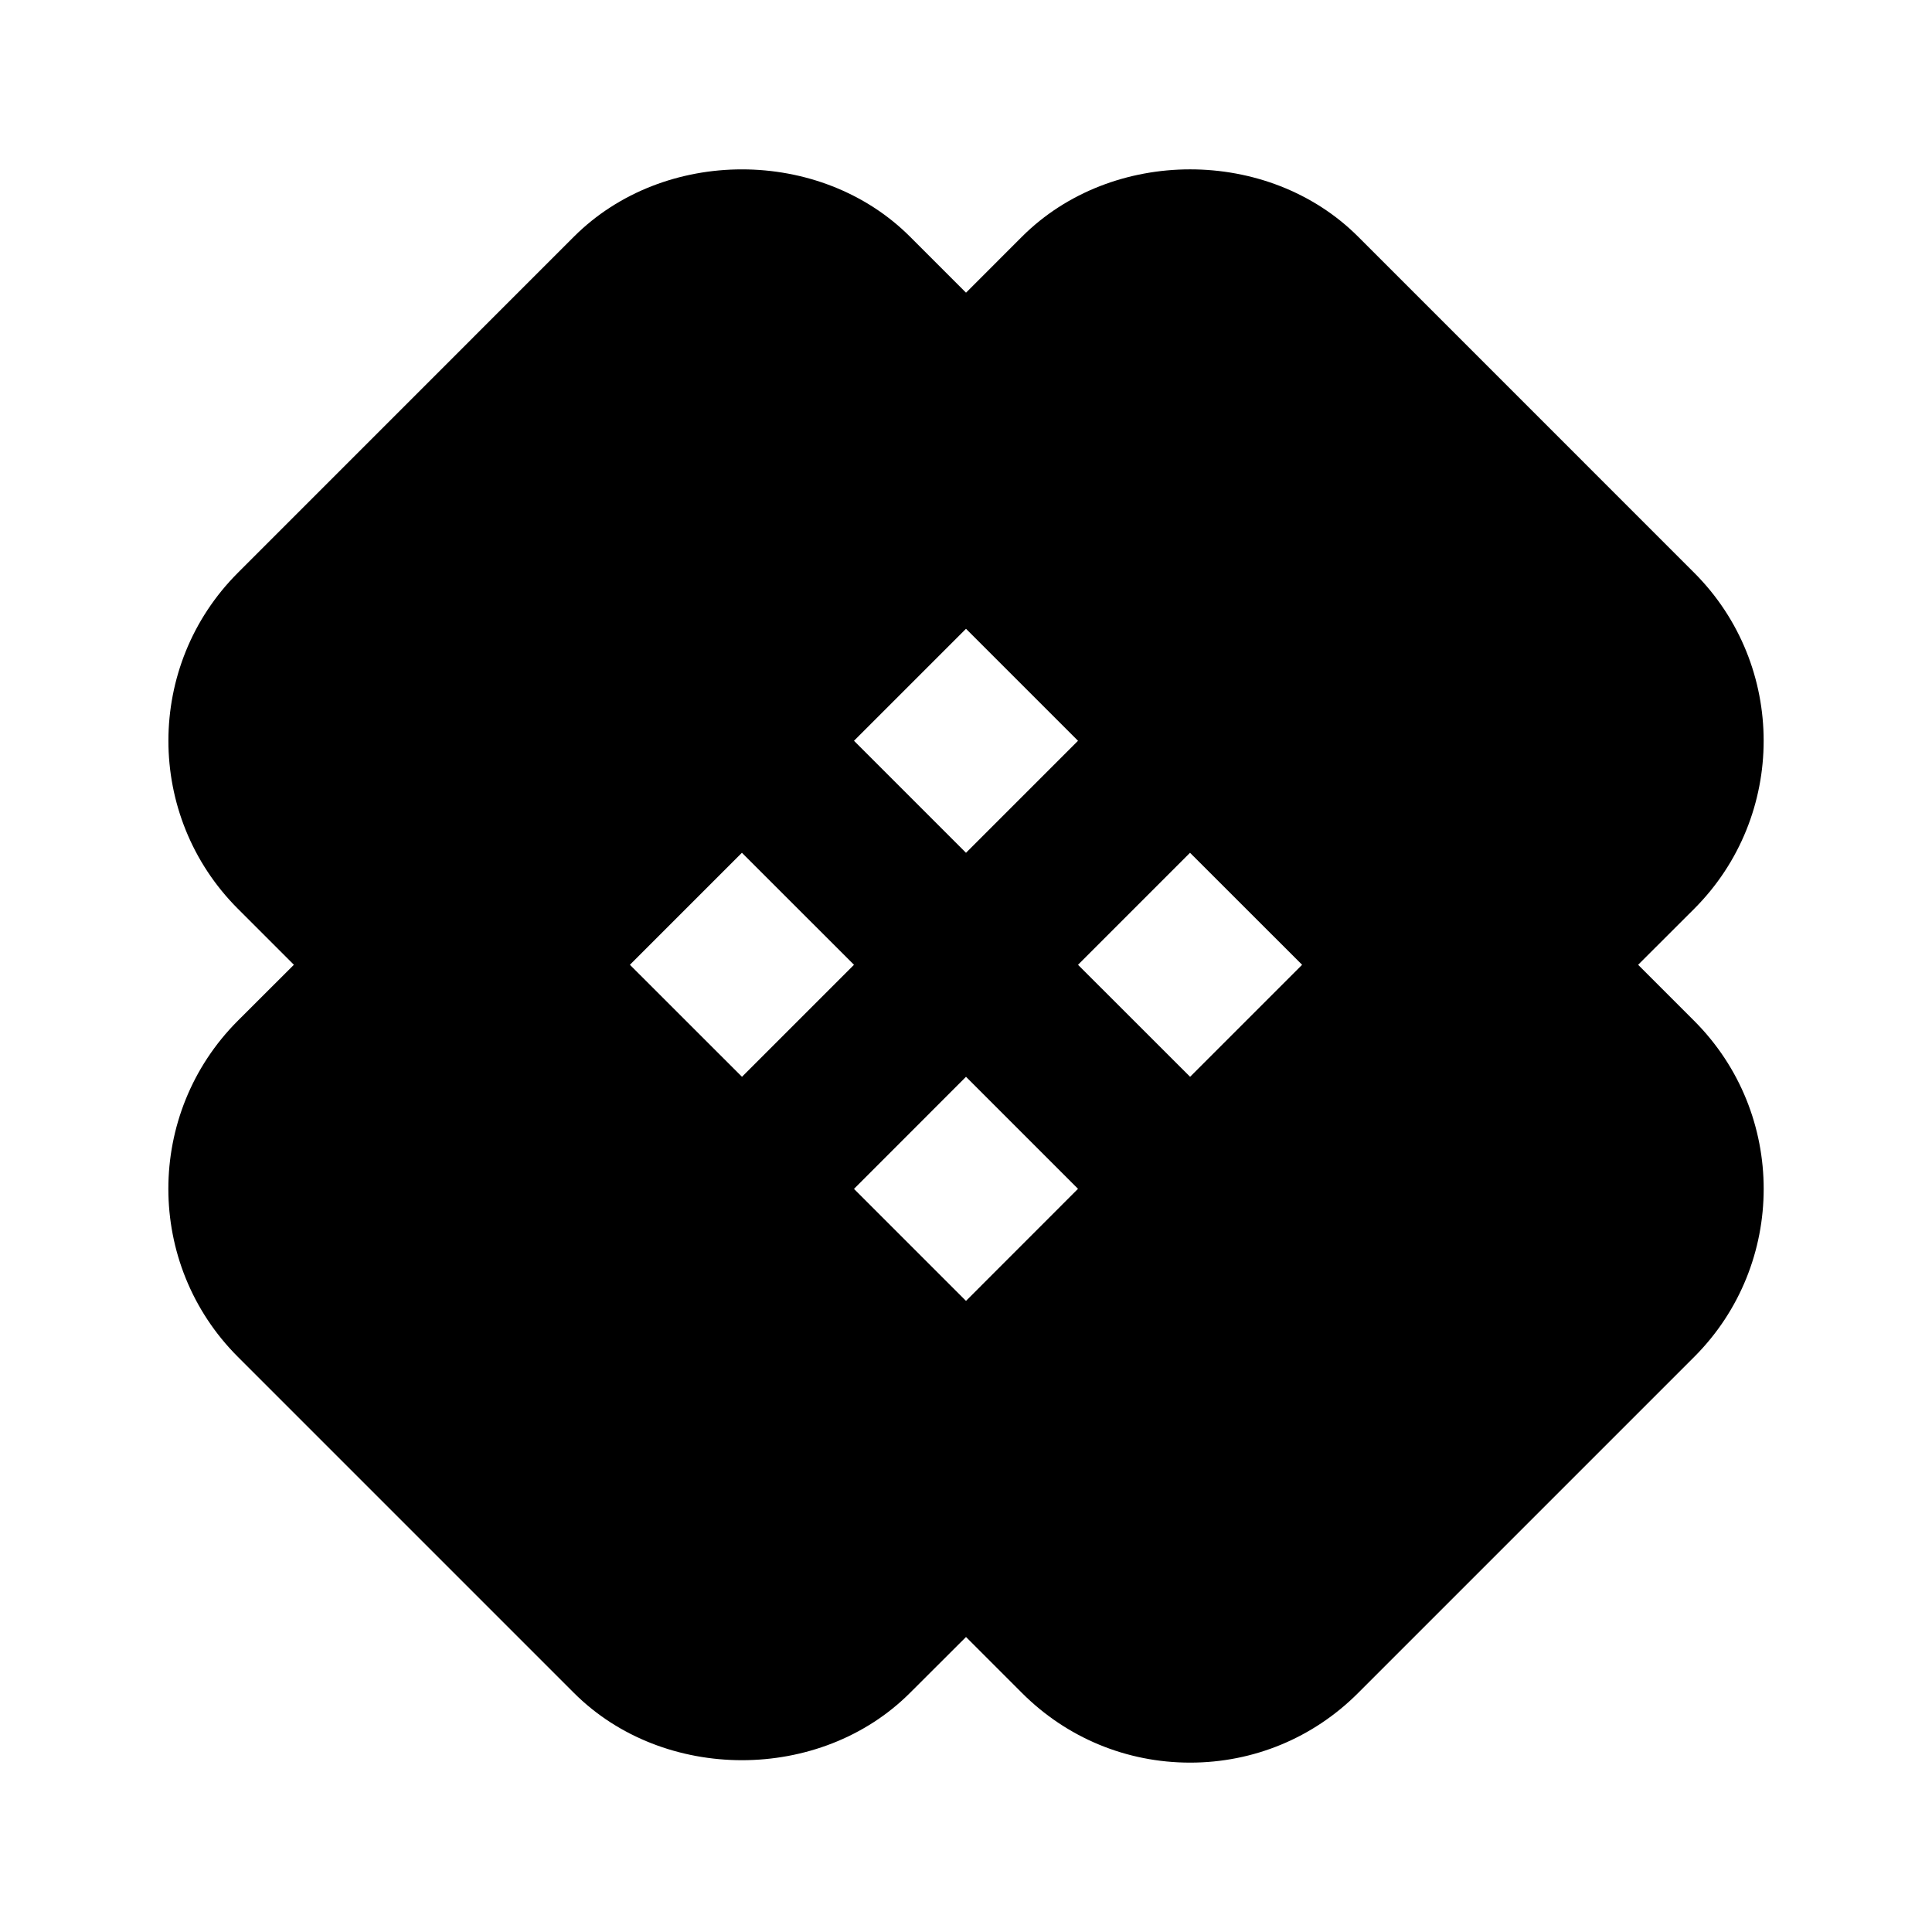 <?xml version="1.0" encoding="UTF-8"?>
<!-- Uploaded to: SVG Repo, www.svgrepo.com, Generator: SVG Repo Mixer Tools -->
<svg fill="#000000" width="800px" height="800px" version="1.1" viewBox="144 144 512 512" xmlns="http://www.w3.org/2000/svg">
 <path d="m578.12 399.68 14.863-14.84c24.539-24.562 24.539-64.508 0-89.047l-89.07-89.074c-23.785-23.805-65.285-23.762-89.07 0l-14.84 14.844-14.84-14.84c-23.762-23.762-65.266-23.805-89.07 0l-89.051 89.066c-24.539 24.539-24.562 64.488 0 89.047l14.84 14.84-14.863 14.84c-24.539 24.562-24.539 64.508 0 89.047l89.07 89.07c23.785 23.785 65.285 23.785 89.07 0l14.844-14.812 14.84 14.84c11.883 11.883 27.711 18.453 44.547 18.453 16.816 0 32.645-6.551 44.523-18.453l89.07-89.07c24.539-24.539 24.562-64.488 0-89.047zm-178.12-89.047 29.684 29.684-29.684 29.68-29.684-29.684zm-59.367 118.73-29.703-29.684 29.684-29.684 29.703 29.684zm59.367 59.387-29.684-29.684 29.684-29.703 29.684 29.684zm59.387-59.387-29.703-29.684 29.684-29.684 29.703 29.684z"/>
</svg>